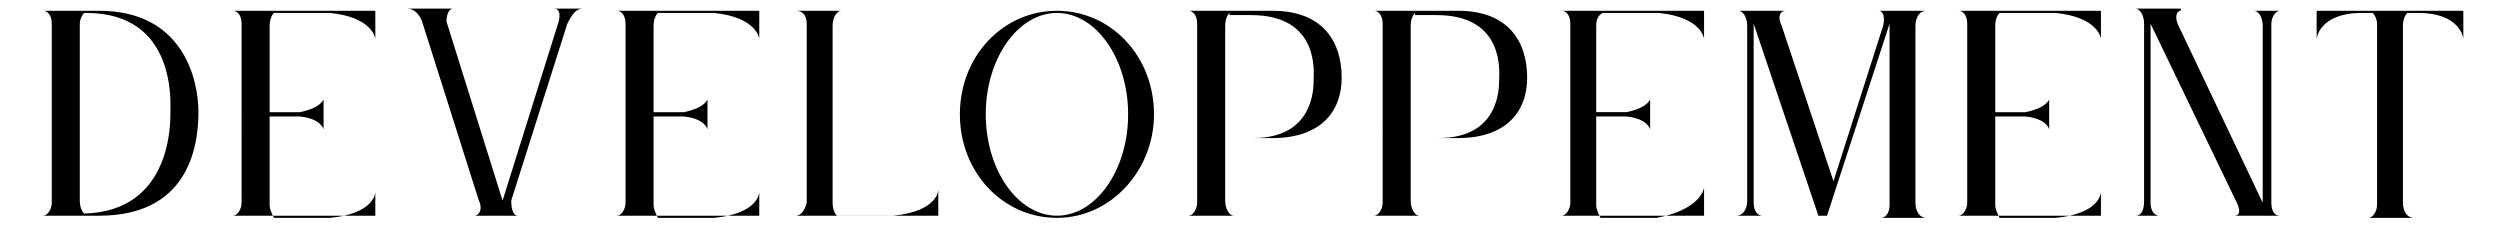 <?xml version="1.0" encoding="utf-8"?>
<!-- Generator: Adobe Illustrator 24.2.3, SVG Export Plug-In . SVG Version: 6.00 Build 0)  -->
<svg version="1.1" id="Calque_1" xmlns="http://www.w3.org/2000/svg" xmlns:xlink="http://www.w3.org/1999/xlink" x="0px" y="0px"
	 viewBox="0 0 115.9 10.5" style="enable-background:new 0 0 115.9 10.5;" xml:space="preserve">
<g>
	<path d="M4.6,10H2c0.2,0,0.4-0.3,0.4-0.6V1.1c0-0.4-0.2-0.6-0.4-0.6h2.6c3.9,0,4.6,3.2,4.6,4.7C9.2,7,8.6,10,4.6,10z M3.9,0.6
		C3.8,0.7,3.7,0.9,3.7,1.1v8.2c0,0.3,0.1,0.5,0.2,0.6c4.1-0.1,4-4.3,4-4.7c0-0.4,0.3-4.6-3.9-4.6H3.9z"/>
	<path d="M17.4,0.5L17.4,0.5l0,1.3c0,0-0.1-1-2.1-1.2h-2.6c-0.1,0.1-0.2,0.3-0.2,0.6v4h1.4c1-0.2,1.1-0.6,1.1-0.6v0.7v0.7
		c0,0-0.1-0.5-1.1-0.6h-1.4v4.1c0,0.2,0.1,0.4,0.2,0.6h2.6c2.1-0.2,2.1-1.2,2.1-1.2V10h-6.6c0.2,0,0.4-0.3,0.4-0.6V1.1
		c0-0.4-0.2-0.6-0.4-0.6H17.4z"/>
	<path d="M24,10c0,0,0.1,0,0.1,0h-2.1c0.2,0,0.4-0.3,0.2-0.7l-2.6-8.2c-0.1-0.4-0.4-0.7-0.7-0.7h2.1c-0.2,0-0.3,0.3-0.3,0.6l2.6,8.3
		c0,0,0,0.1,0,0.1c0,0,0-0.1,0-0.1l2.6-8.3c0.1-0.4,0-0.6-0.2-0.6H27c-0.3,0-0.5,0.3-0.7,0.7l-2.6,8.2C23.7,9.7,23.8,10,24,10z"/>
	<path d="M35.2,0.5L35.2,0.5l0,1.3c0,0-0.1-1-2.1-1.2h-2.6c-0.1,0.1-0.2,0.3-0.2,0.6v4h1.4c1-0.2,1.1-0.6,1.1-0.6v0.7v0.7
		c0,0-0.1-0.5-1.1-0.6h-1.4v4.1c0,0.2,0.1,0.4,0.2,0.6h2.6c2.1-0.2,2.1-1.2,2.1-1.2V10h-6.6c0.2,0,0.4-0.3,0.4-0.6V1.1
		c0-0.4-0.2-0.6-0.4-0.6H35.2z"/>
	<path d="M39,0.5c-0.2,0-0.4,0.3-0.4,0.7v8.2c0,0.3,0.1,0.5,0.2,0.6h2.6c2.1-0.2,2.1-1.2,2.1-1.2V10l-6.6,0c0.2,0,0.4-0.2,0.5-0.6
		V1.1c0-0.4-0.2-0.6-0.5-0.6H39z"/>
	<path d="M49,0.5c2.5,0,4.5,2.1,4.5,4.8c0,2.6-2,4.8-4.5,4.8c-2.5,0-4.5-2.1-4.5-4.8C44.5,2.6,46.5,0.5,49,0.5z M49,0.6
		c-1.8,0-3.3,2.1-3.3,4.7c0,2.6,1.5,4.7,3.3,4.7c1.8,0,3.3-2.1,3.3-4.7C52.3,2.7,50.8,0.6,49,0.6z"/>
	<path d="M59,0.5c2.3,0,3.2,1.4,3.2,3.1c0,1.6-1,2.8-3.2,2.8h-2.2v2.9c0,0.4,0.2,0.7,0.4,0.7h-2.1c0.2,0,0.4-0.3,0.4-0.6V1.1
		c0-0.4-0.2-0.6-0.4-0.6H59z M57,0.6c-0.1,0.1-0.2,0.3-0.2,0.6v5.2h1.3c2.8,0,2.8-2.3,2.8-2.7c0-0.3,0.3-3-2.9-3H57z"/>
	<path d="M67.6,0.5c2.3,0,3.2,1.4,3.2,3.1c0,1.6-1,2.8-3.2,2.8h-2.2v2.9c0,0.4,0.2,0.7,0.4,0.7h-2.1c0.2,0,0.4-0.3,0.4-0.6V1.1
		c0-0.4-0.2-0.6-0.4-0.6H67.6z M65.6,0.6c-0.1,0.1-0.2,0.3-0.2,0.6v5.2h1.3c2.8,0,2.8-2.3,2.8-2.7c0-0.3,0.3-3-2.9-3H65.6z"/>
	<path d="M79,0.5L79,0.5l0,1.3c0,0-0.1-1-2.1-1.2h-2.6C74.1,0.7,74,0.9,74,1.2v4h1.4c1-0.2,1.1-0.6,1.1-0.6v0.7v0.7
		c0,0-0.1-0.5-1.1-0.6H74v4.1c0,0.2,0.1,0.4,0.2,0.6h2.6C78.9,9.7,79,8.7,79,8.7V10h-6.6c0.2,0,0.4-0.3,0.4-0.6V1.1
		c0-0.4-0.2-0.6-0.4-0.6H79z"/>
	<path d="M82.8,0.5c-0.3,0-0.4,0.3-0.2,0.7l2.4,7.2l2.3-7.2c0.1-0.4,0-0.7-0.2-0.7h2.2c-0.3,0-0.5,0.3-0.5,0.7v8.2
		c0,0.4,0.2,0.7,0.5,0.7h-2.1c0.2,0,0.4-0.2,0.4-0.6V1.1L84.7,10l-0.4,0l-3-8.9v0c0,0,0,0,0,0v8.3c0,0.4,0.2,0.6,0.4,0.6h-1.2
		c0.3,0,0.5-0.3,0.5-0.7V1.2c0-0.4-0.2-0.7-0.4-0.7H82.8z"/>
	<path d="M97.4,0.5L97.4,0.5l0,1.3c0,0-0.1-1-2.1-1.2h-2.6c-0.1,0.1-0.2,0.3-0.2,0.6v4h1.4c1-0.2,1.1-0.6,1.1-0.6v0.7v0.7
		c0,0-0.1-0.5-1.1-0.6h-1.4v4.1c0,0.2,0.1,0.4,0.2,0.6h2.6c2.1-0.2,2.1-1.2,2.1-1.2V10h-6.6c0.2,0,0.4-0.3,0.4-0.6V1.1
		c0-0.4-0.2-0.6-0.4-0.6H97.4z"/>
	<path d="M101.1,0.5c-0.2,0-0.3,0.3-0.1,0.7l3.9,8.2c0,0,0,0,0,0.1c0,0,0,0,0-0.1l0-8.2c0-0.4-0.2-0.7-0.4-0.7h1.2
		c-0.2,0-0.4,0.3-0.4,0.6l0,8.3c0,0.3,0.1,0.6,0.4,0.6l-2.1,0c0.2,0,0.3-0.2,0.1-0.6l-4-8.3c0,0,0,0,0,0c0,0,0,0,0,0l0,8.3
		c0,0.4,0.2,0.6,0.4,0.6h-0.4h-0.3H99c0.3,0,0.4-0.3,0.4-0.7l0-8.2c0-0.4-0.2-0.7-0.4-0.7h0c0,0,0,0,0,0H101.1z"/>
	<path d="M107.3,0.5h6.9v1.3c0,0-0.1-1.2-2.1-1.2h-0.5c-0.1,0.1-0.2,0.3-0.2,0.6v8.2c0,0.4,0.2,0.7,0.5,0.7h-2.1
		c0.2,0,0.4-0.3,0.4-0.6V1.1c0-0.2-0.1-0.4-0.2-0.5h-0.5c-2,0-2.1,1.2-2.1,1.2V0.5z"/>
</g>
</svg>
